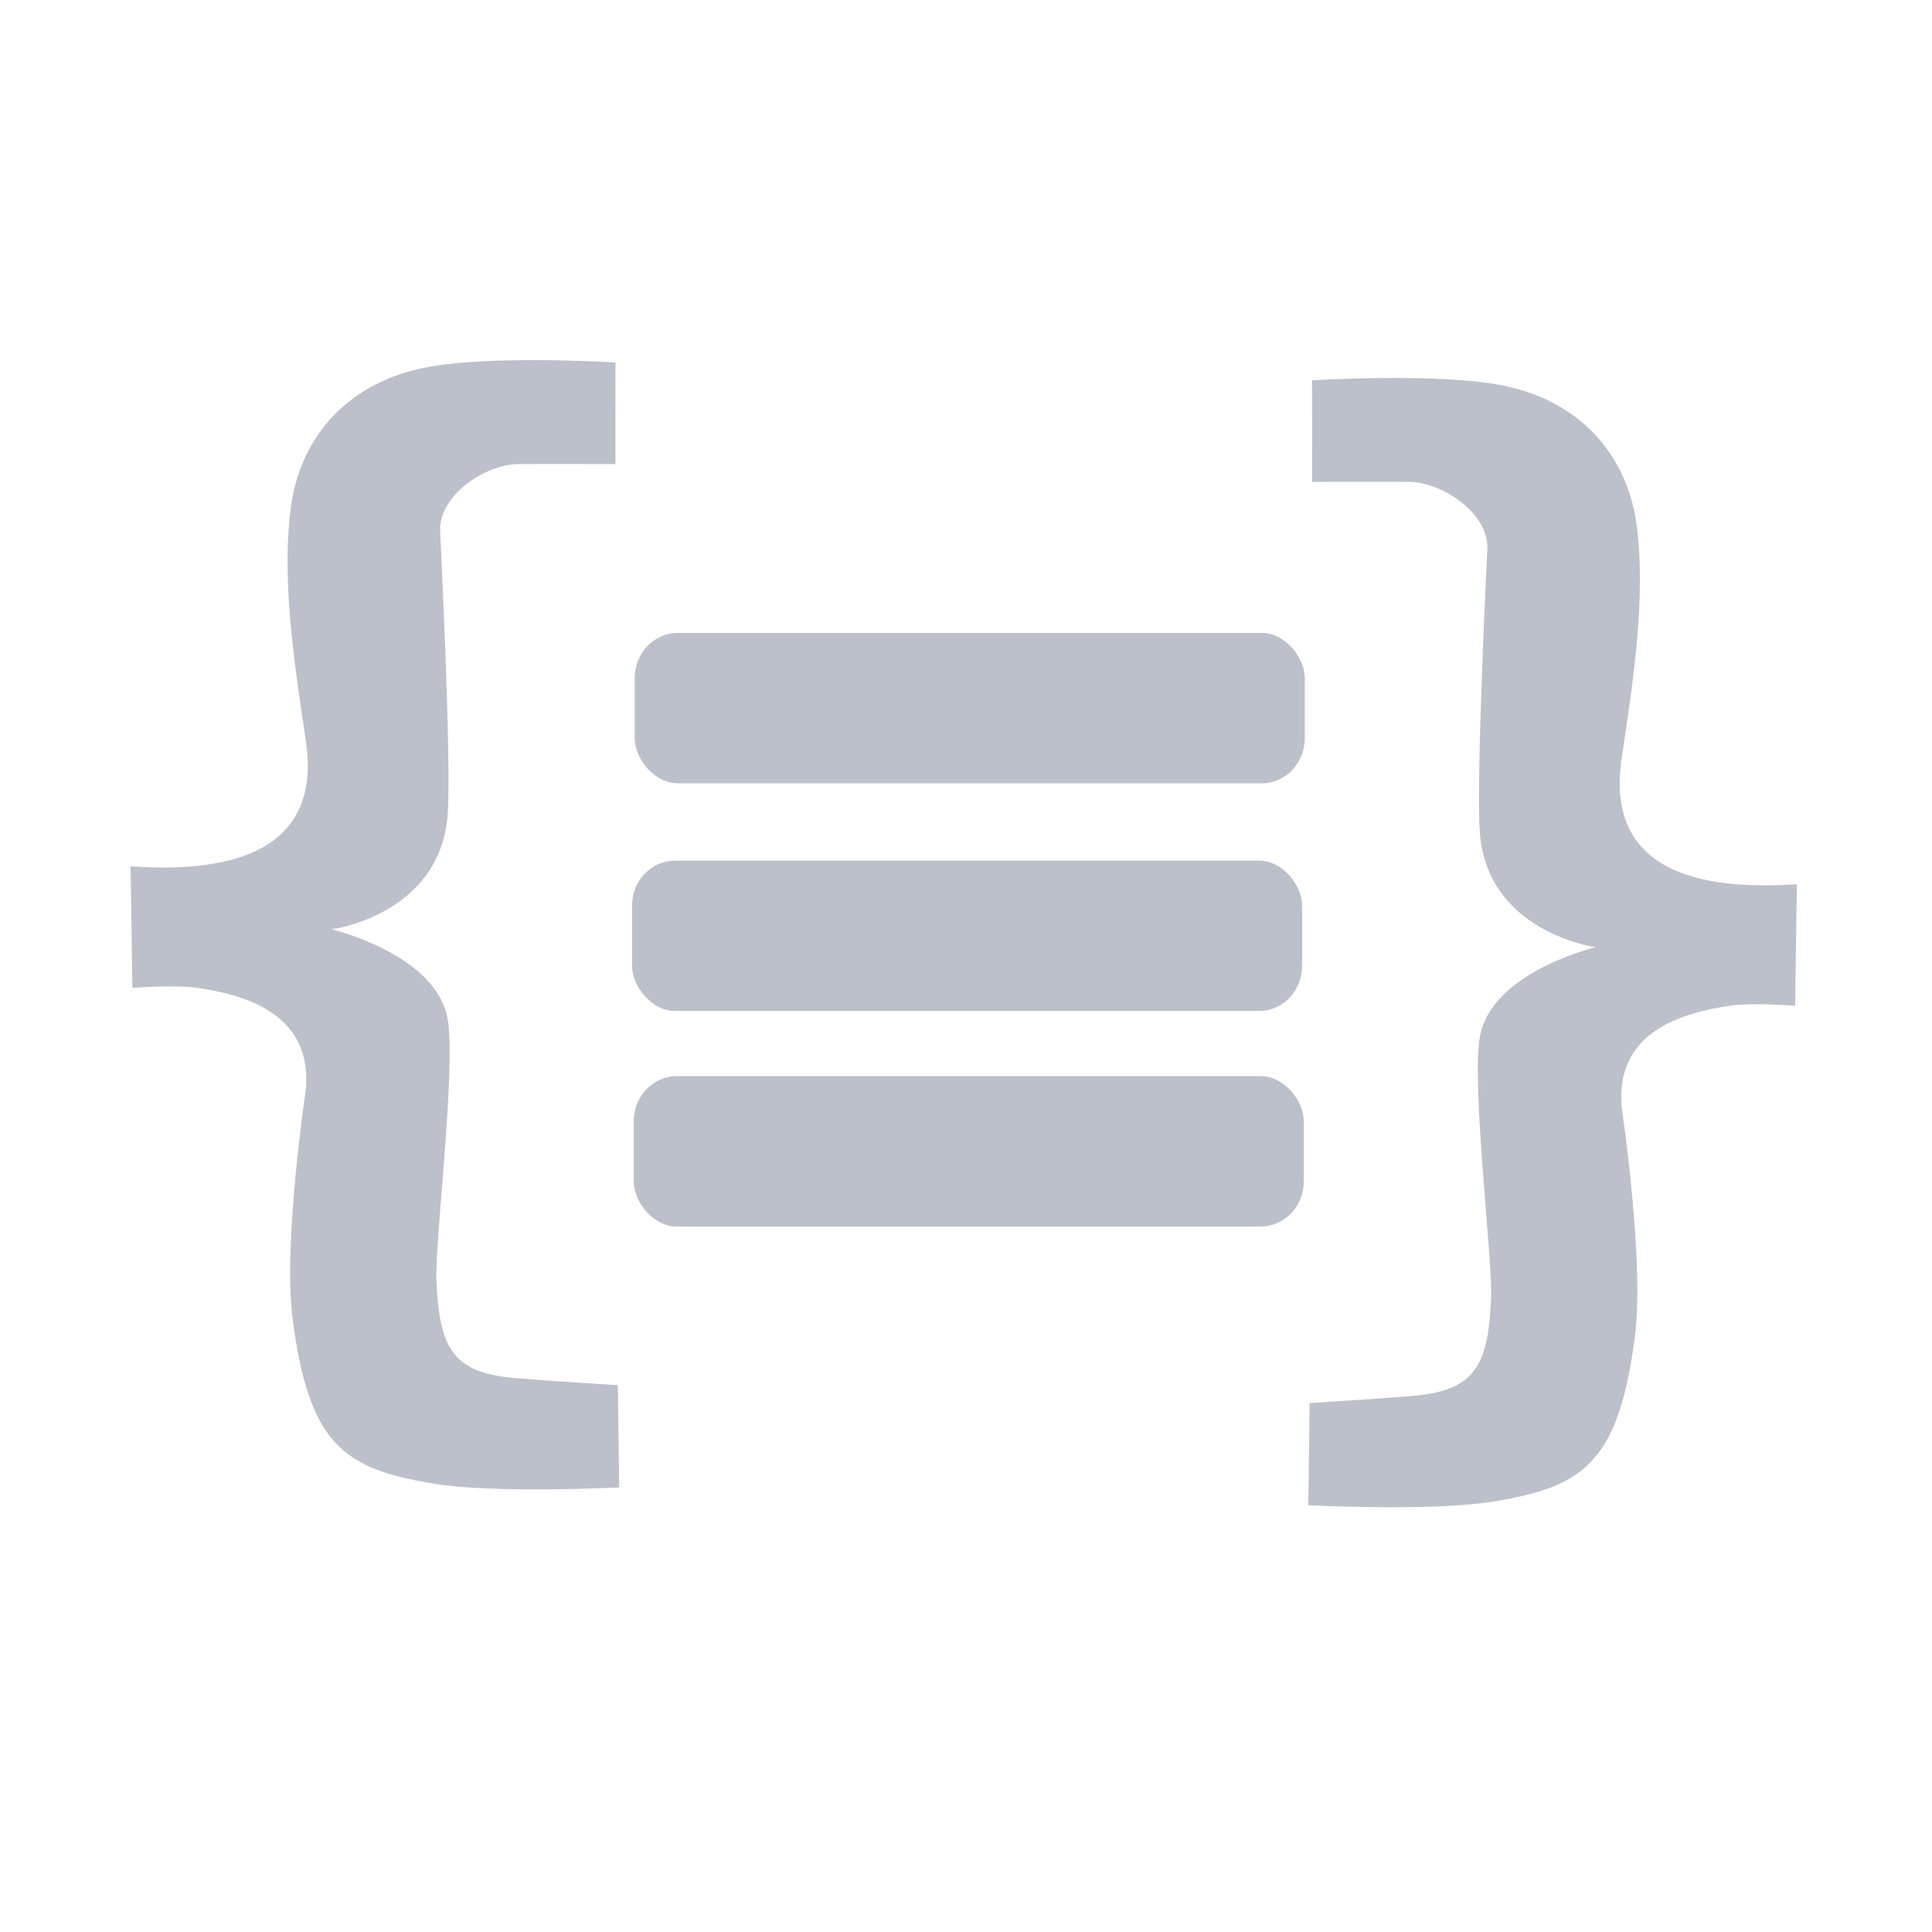 <?xml version="1.0" encoding="UTF-8"?>
<svg width="220" height="220" version="1.1" viewBox="0 0 58.208 58.208" xmlns="http://www.w3.org/2000/svg">
 <g transform="matrix(1.185 0 0 1.241 -4.295 4.753)" fill="#bbc0ca">
  <path d="m19.272 4.971s-3.284-0.199-4.925 0.14c-2.021 0.417-3.091 1.788-3.319 3.319-0.266 1.788 0.099 3.958 0.374 5.739 0.466 3.023-2.59 3.152-4.457 3.034l0.045 2.951s1.049-0.076 1.567-0.011c1.881 0.233 2.972 0.963 2.845 2.466 0 0-0.586 3.72-0.34 5.561 0.415 3.105 1.338 3.659 3.564 4.016 1.561 0.251 4.741 0.095 4.741 0.095l-0.034-2.482s-1.749-0.101-2.622-0.173c-1.591-0.131-1.916-0.736-1.991-2.371-0.043-0.934 0.506-5.182 0.284-6.353-0.296-1.571-2.945-2.17-2.945-2.17s2.736-0.345 2.945-2.761c0.108-1.242-0.19-6.922-0.19-6.922-0.023-0.854 1.137-1.604 1.991-1.612 0.674-0.006 2.466 0 2.466 0z"/>
  <path d="m36.983 5.404s3.284-0.199 4.925 0.14c2.021 0.417 3.091 1.788 3.319 3.319 0.266 1.788-0.099 3.958-0.374 5.739-0.466 3.023 2.59 3.152 4.457 3.034l-0.045 2.951s-1.049-0.076-1.567-0.011c-1.881 0.233-2.972 0.963-2.845 2.466 0 0 0.586 3.72 0.34 5.561-0.415 3.105-1.338 3.659-3.564 4.016-1.561 0.251-4.741 0.095-4.741 0.095l0.034-2.482s1.749-0.101 2.622-0.173c1.591-0.131 1.916-0.736 1.991-2.371 0.043-0.934-0.506-5.182-0.284-6.353 0.296-1.571 2.945-2.17 2.945-2.17s-2.736-0.345-2.945-2.761c-0.108-1.242 0.19-6.922 0.19-6.922 0.023-0.854-1.137-1.604-1.991-1.612-0.674-0.006-2.466 0-2.466 0z"/>
  <rect x="19.762" y="11.536" width="17.036" height="3.651" ry="1.095"/>
  <rect x="19.694" y="17.063" width="17.036" height="3.651" ry="1.095"/>
  <rect x="19.737" y="22.296" width="17.036" height="3.651" ry="1.095"/>
 </g>
</svg>

